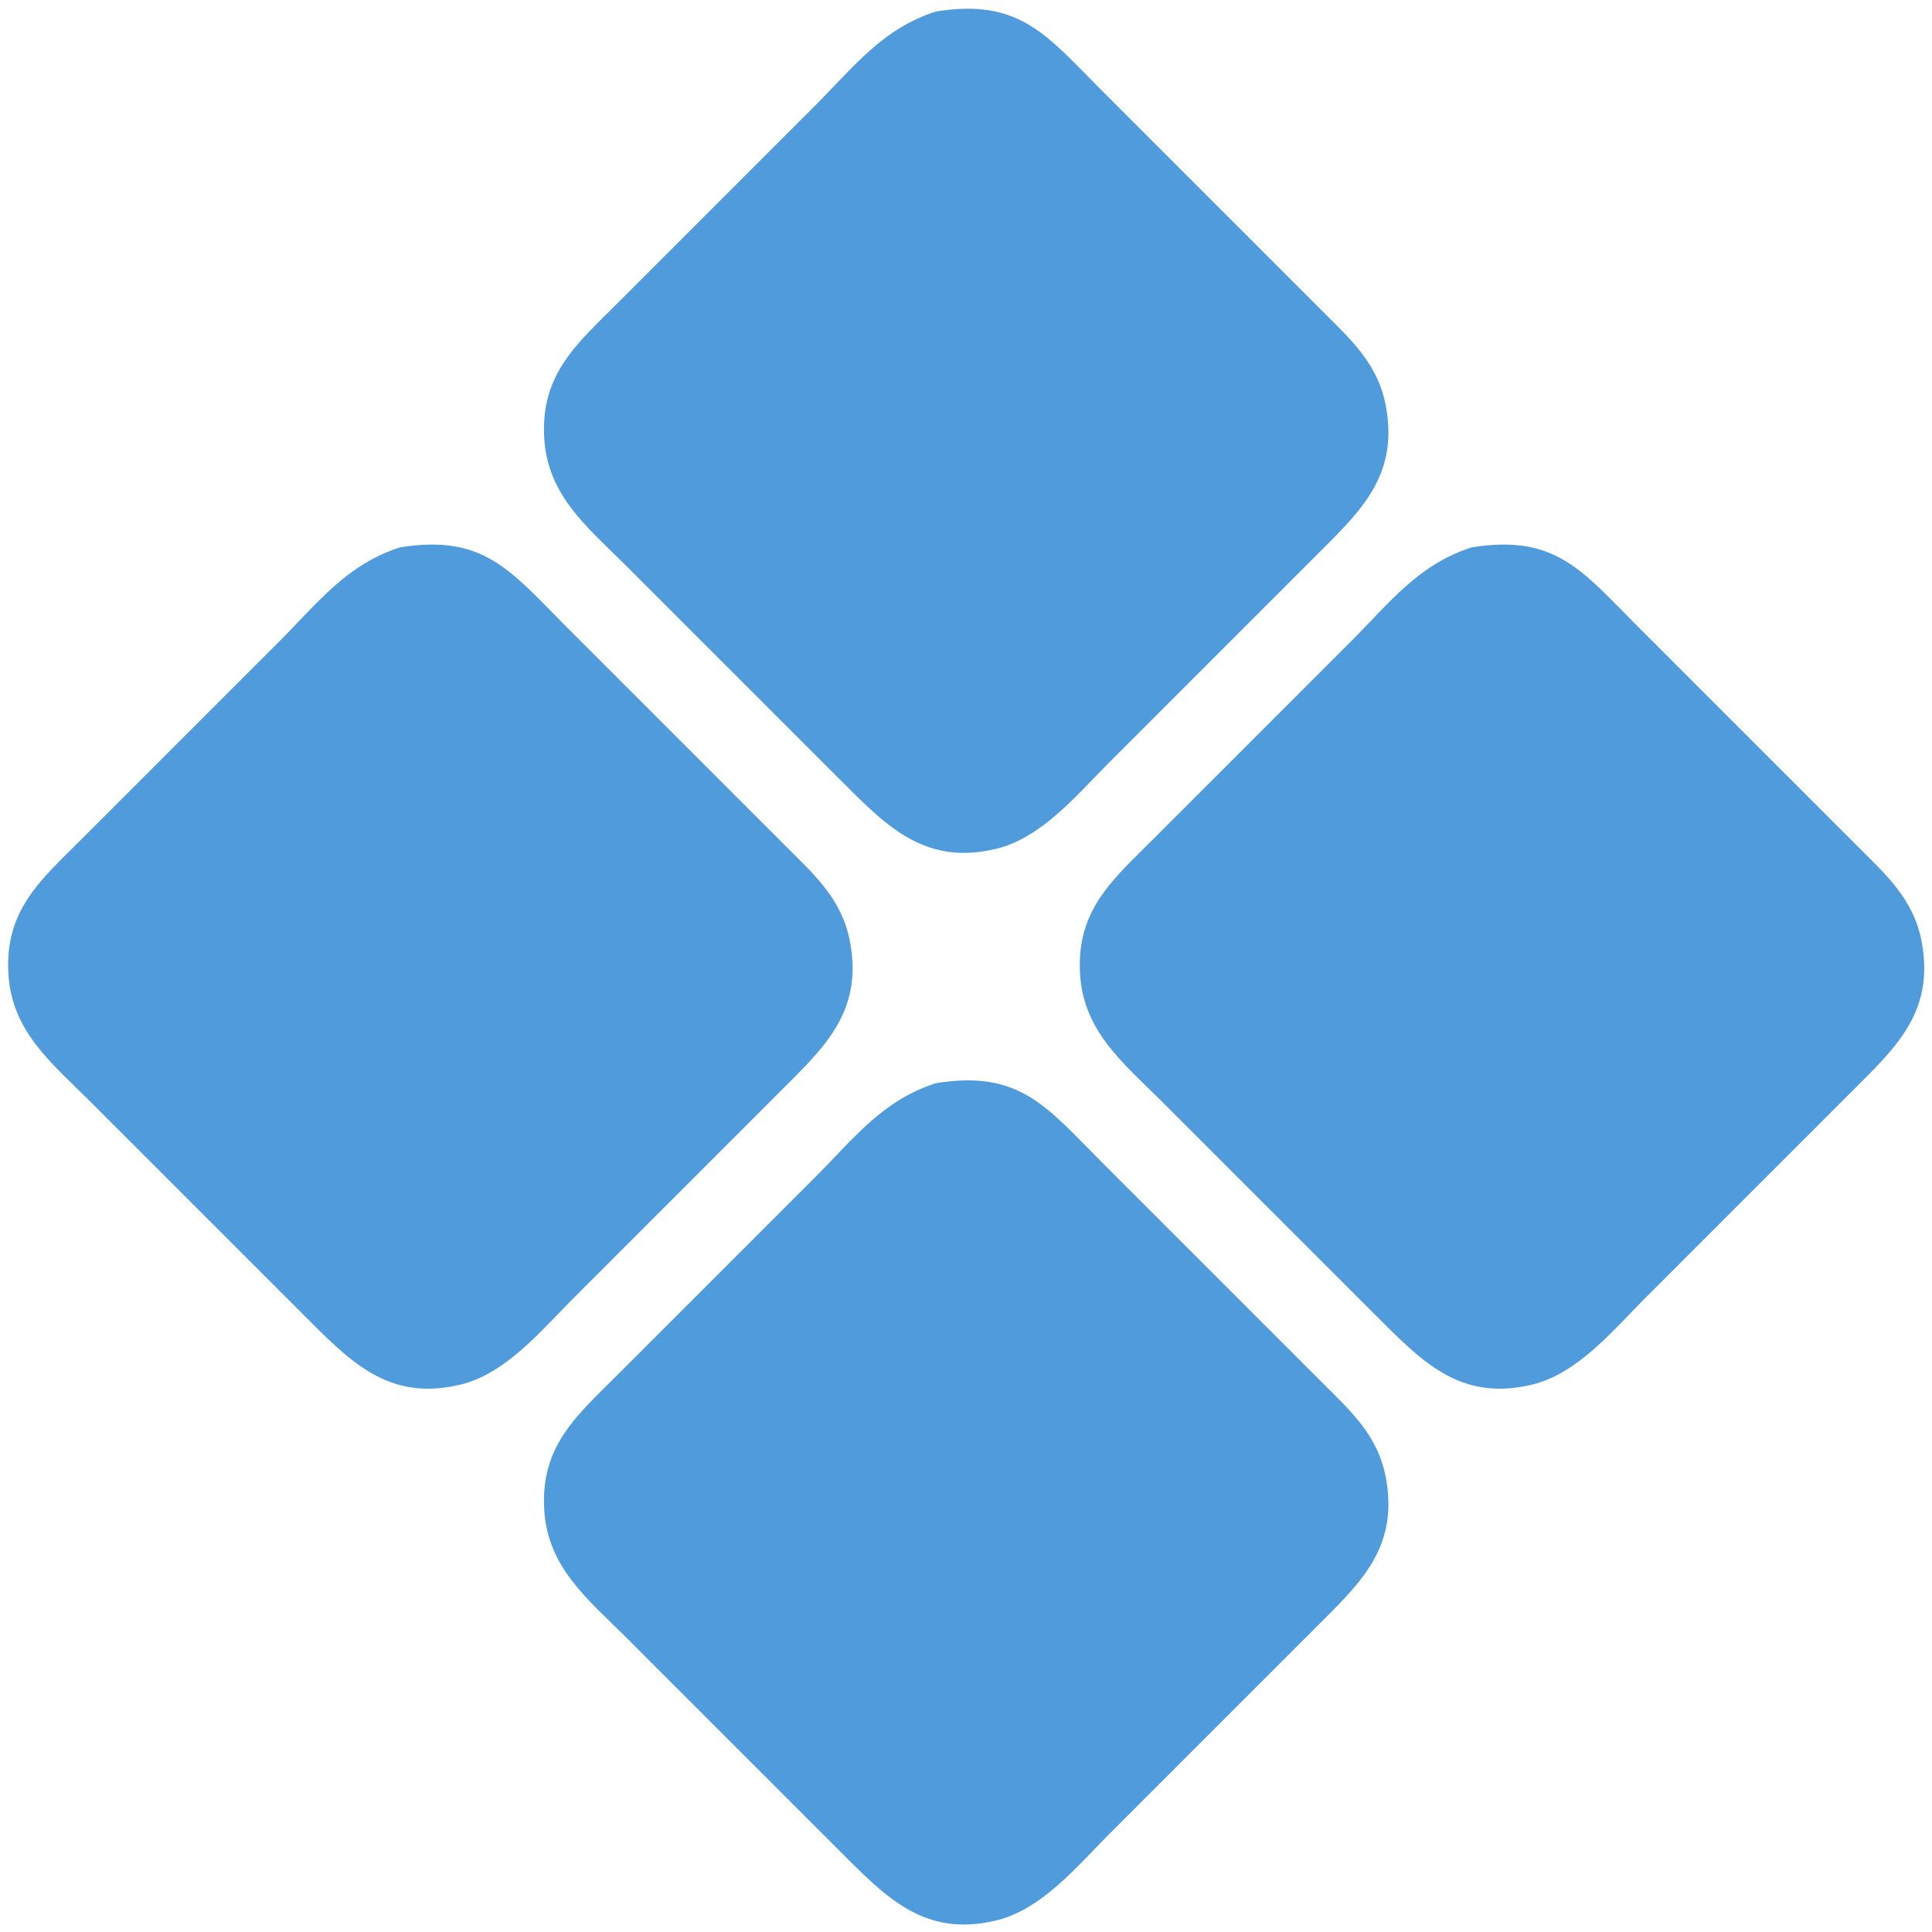 <svg width="256" height="256" xmlns="http://www.w3.org/2000/svg">
	<path fill="#4F9BDB"
		d="M 124.00,1.53
		   C 116.91,3.81 113.15,8.85 108.00,14.00
			 108.00,14.00 82.00,40.00 82.00,40.00
			 76.48,45.53 71.63,49.50 72.11,58.00
			 72.54,65.71 77.92,69.92 83.00,75.00
			 83.00,75.00 111.00,103.00 111.00,103.00
			 117.24,109.23 122.34,114.80 132.00,112.47
			 138.06,111.01 142.72,105.28 147.00,101.00
			 147.00,101.00 174.00,74.00 174.00,74.00
			 180.02,67.97 185.31,63.34 183.67,54.00
			 182.65,48.18 178.97,44.99 175.00,41.00
			 175.00,41.00 146.00,12.00 146.00,12.00
			 138.66,4.66 135.14,-0.27 124.00,1.53 Z
		   M 53.00,72.53
		   C 45.91,74.81 42.15,79.85 37.00,85.00
			 37.00,85.00 11.00,111.00 11.00,111.00
			 5.48,116.53 0.63,120.50 1.11,129.00
			 1.54,136.71 6.92,140.92 12.00,146.00
			 12.00,146.00 40.00,174.00 40.00,174.00
			 46.24,180.23 51.34,185.80 61.00,183.47
			 67.06,182.01 71.72,176.28 76.00,172.00
			 76.00,172.00 103.00,145.00 103.00,145.00
			 109.02,138.97 114.31,134.34 112.67,125.00
			 111.65,119.18 107.97,115.99 104.00,112.00
			 104.00,112.00 75.00,83.00 75.00,83.00
			 67.66,75.66 64.14,70.73 53.00,72.53 Z
		   M 195.00,72.53
		   C 187.91,74.81 184.15,79.85 179.00,85.00
			 179.00,85.00 153.00,111.00 153.00,111.00
			 147.48,116.53 142.63,120.50 143.11,129.00
			 143.54,136.71 148.92,140.92 154.00,146.00
			 154.00,146.00 182.00,174.00 182.00,174.00
			 188.24,180.23 193.34,185.80 203.00,183.47
			 209.06,182.01 213.72,176.28 218.00,172.00
			 218.00,172.00 245.00,145.00 245.00,145.00
			 251.02,138.97 256.31,134.34 254.67,125.00
			 253.65,119.18 249.97,115.99 246.00,112.00
			 246.00,112.00 217.00,83.00 217.00,83.00
			 209.66,75.66 206.14,70.73 195.00,72.53 Z
		   M 124.00,143.53
		   C 116.91,145.81 113.15,150.85 108.00,156.00
			 108.00,156.00 82.00,182.00 82.00,182.00
			 76.48,187.53 71.63,191.50 72.11,200.00
			 72.54,207.71 77.92,211.92 83.00,217.00
			 83.00,217.00 111.00,245.00 111.00,245.00
			 117.24,251.23 122.34,256.80 132.00,254.47
			 138.06,253.01 142.72,247.28 147.00,243.00
			 147.00,243.00 174.00,216.00 174.00,216.00
			 180.02,209.97 185.31,205.34 183.67,196.00
			 182.65,190.18 178.97,186.99 175.00,183.00
			 175.00,183.00 146.00,154.00 146.00,154.00
			 138.66,146.66 135.14,141.73 124.00,143.53 Z" />
</svg>

